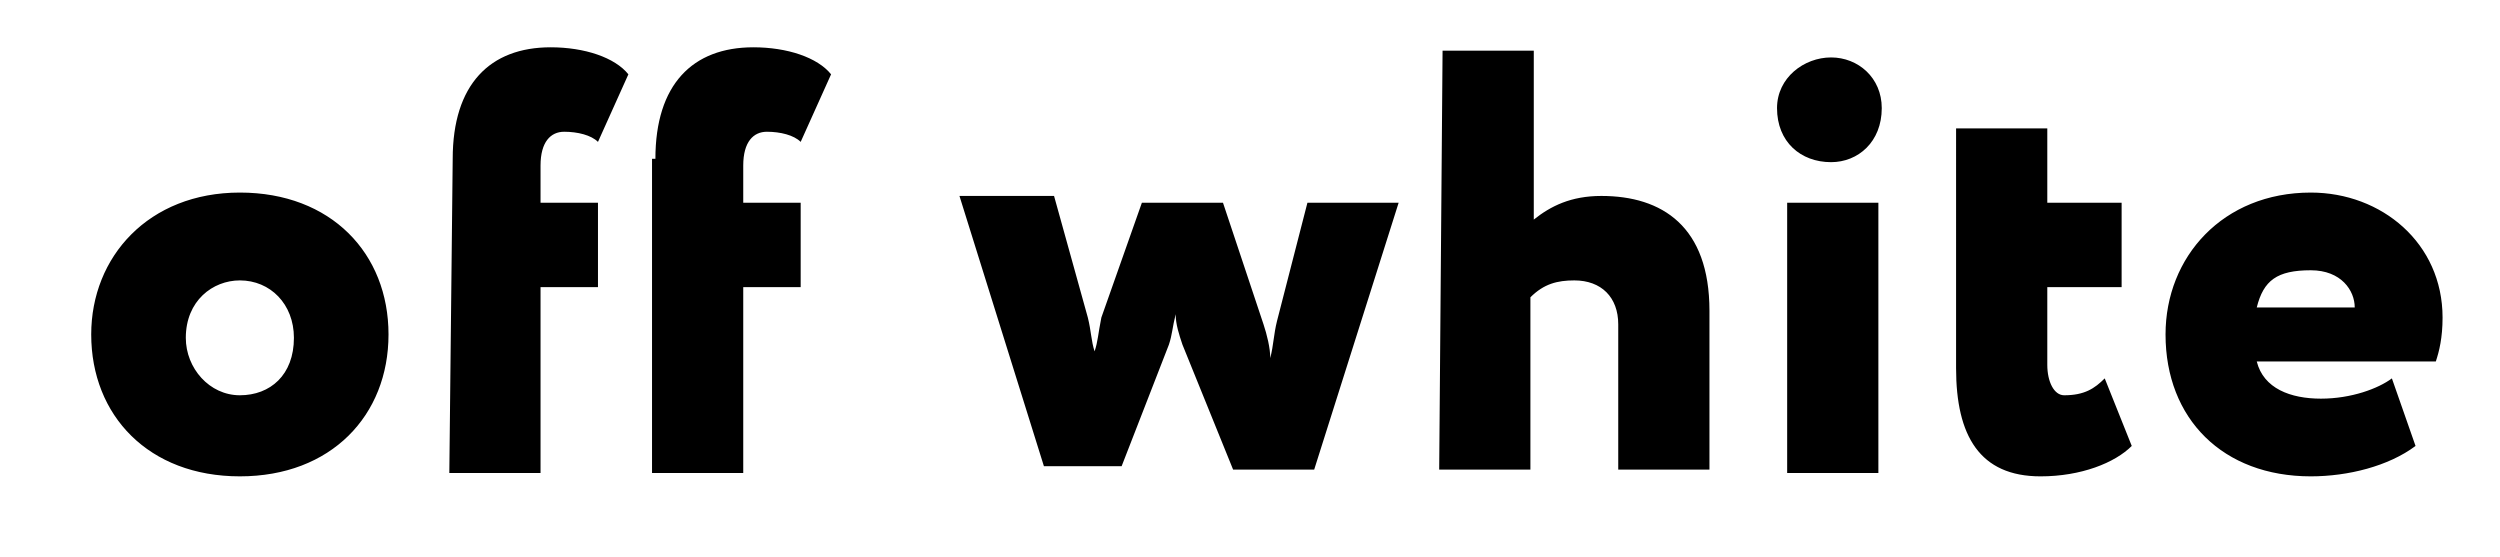 <?xml version="1.0" encoding="UTF-8"?> <!-- Generator: Adobe Illustrator 21.0.2, SVG Export Plug-In . SVG Version: 6.00 Build 0) --> <svg xmlns="http://www.w3.org/2000/svg" xmlns:xlink="http://www.w3.org/1999/xlink" id="Layer_1" x="0px" y="0px" viewBox="0 0 74 16.5" style="enable-background:new 0 0 74 16.5;" xml:space="preserve"> <path d="M7.1,5.7c2.7,0,4.4,1.8,4.4,4.2s-1.7,4.2-4.4,4.2s-4.4-1.8-4.4-4.2C2.7,7.6,4.4,5.7,7.1,5.7z M7.1,11.7 c0.9,0,1.6-0.6,1.6-1.7c0-1-0.7-1.7-1.6-1.7c-0.8,0-1.6,0.6-1.6,1.7C5.5,10.9,6.2,11.7,7.1,11.7z M13.4,4.7c0-2.2,1.1-3.3,2.9-3.3 c1,0,1.9,0.3,2.3,0.8l-0.9,2c-0.2-0.2-0.6-0.3-1-0.3S16,4.2,16,4.9V6h1.7v2.5H16V14h-2.7L13.4,4.7L13.4,4.7z M19.4,4.7 c0-2.2,1.1-3.3,2.9-3.3c1,0,1.9,0.3,2.3,0.8l-0.9,2c-0.2-0.2-0.6-0.3-1-0.3S22,4.2,22,4.9V6h1.7v2.5H22V14h-2.7V4.7H19.4z M38.9,13.9h-2.4L35,10.2c-0.1-0.3-0.2-0.6-0.2-0.9c-0.1,0.4-0.1,0.6-0.2,0.9l-1.4,3.6h-2.3l-2.5-8h2.8l1,3.6c0.1,0.4,0.1,0.7,0.2,1 c0.1-0.3,0.1-0.5,0.2-1L33.8,6h2.4l1.2,3.6c0.1,0.3,0.2,0.7,0.2,1c0.1-0.4,0.1-0.7,0.2-1.1L38.7,6h2.7L38.9,13.9z M42.7,1.5h2.7v5 c0.5-0.4,1.1-0.7,2-0.7c1.8,0,3.2,0.9,3.2,3.4v4.7h-2.7V9.6c0-0.8-0.5-1.3-1.3-1.3c-0.5,0-0.9,0.1-1.3,0.5v5.1h-2.7L42.7,1.5 L42.7,1.5z M54.2,1.7c0.8,0,1.5,0.6,1.5,1.5c0,1-0.7,1.6-1.5,1.6c-0.9,0-1.6-0.6-1.6-1.6C52.6,2.3,53.4,1.7,54.2,1.7z M52.9,6h2.7v8 h-2.7V6z M57.9,3.8h2.7V6h2.2v2.5h-2.2v2.3c0,0.5,0.2,0.9,0.5,0.9c0.6,0,0.9-0.2,1.2-0.5l0.8,2c-0.5,0.5-1.5,0.9-2.7,0.9 c-1.8,0-2.5-1.2-2.5-3.2V3.8z M71.5,13.2c-0.8,0.6-2,0.9-3.1,0.9c-2.6,0-4.3-1.7-4.3-4.2c0-2.3,1.7-4.2,4.3-4.2 c2.1,0,3.9,1.5,3.9,3.7c0,0.6-0.1,1-0.2,1.3h-5.3c0.2,0.8,1,1.1,1.9,1.1s1.7-0.3,2.1-0.6L71.5,13.2z M66.8,9.1h2.9 c0-0.5-0.4-1.1-1.3-1.1C67.4,8,67,8.3,66.8,9.1z"></path> </svg> 